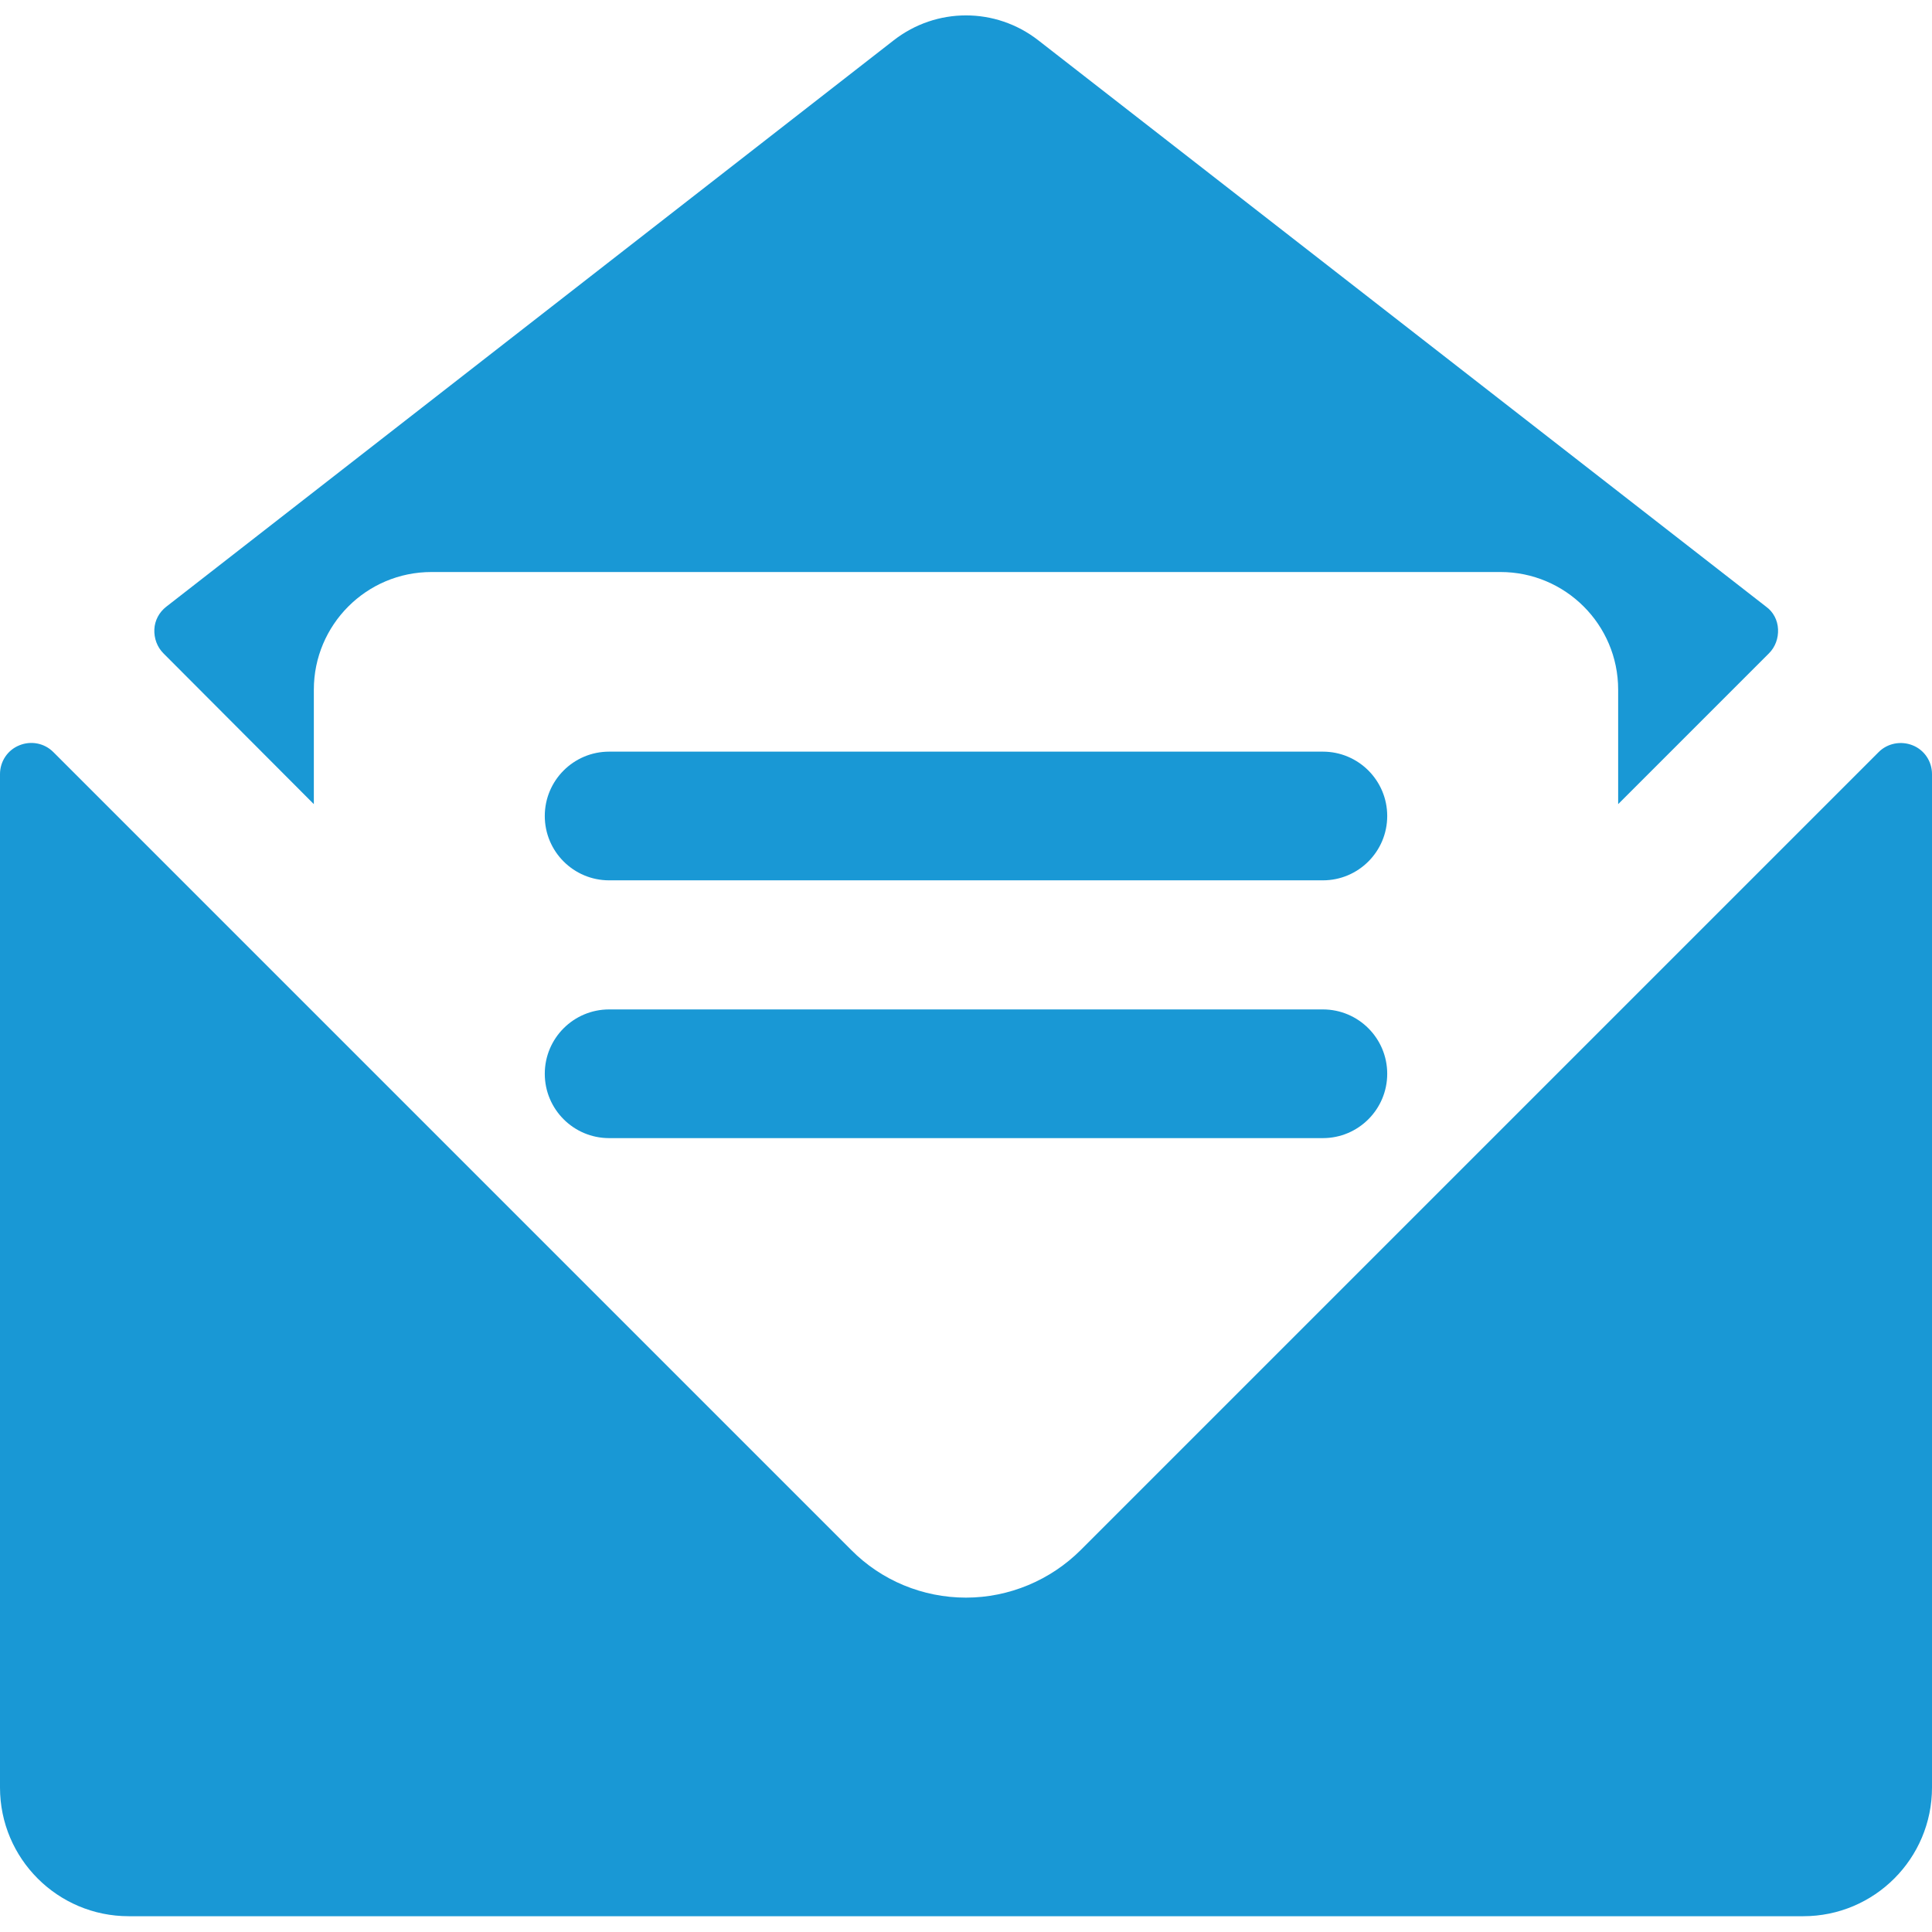 <?xml version="1.0" encoding="utf-8"?>
<!-- Generator: Adobe Illustrator 25.2.1, SVG Export Plug-In . SVG Version: 6.00 Build 0)  -->
<svg version="1.1" id="Capa_1" xmlns="http://www.w3.org/2000/svg" xmlns:xlink="http://www.w3.org/1999/xlink" x="0px" y="0px"
	 viewBox="0 0 489.4 489.4" style="enable-background:new 0 0 489.4 489.4;" xml:space="preserve">
<style type="text/css">
	.st0{fill:#1998D5;}
</style>
<g>
	<path class="st0" d="M79.5,203.7v-29c0-16.4,13.3-29.8,29.8-29.8h270.8c16.4,0,29.8,13.3,29.8,29.8v29l38.2-38.2
		c1.6-1.6,2.4-3.8,2.3-6.1c-0.1-2.3-1.2-4.4-3-5.7L263,10.2c-10.8-8.4-25.8-8.4-36.6,0L42.1,153.7c-1.8,1.4-2.9,3.5-3,5.7
		c-0.1,2.3,0.7,4.5,2.3,6.1L79.5,203.7z"/>
	<path class="st0" d="M484.5,188.8c-3-1.2-6.4-0.5-8.6,1.7L273.8,392.6c-7.7,7.7-18.2,12.1-29.1,12.1c-10.9,0-21.4-4.3-29.1-12.1
		L13.5,190.5c-2.3-2.3-5.7-2.9-8.6-1.7C1.9,190,0,192.9,0,196.1v256.7c0,18,14.6,32.6,32.6,32.6h424.2c18,0,32.6-14.6,32.6-32.6
		V196.1C489.4,192.9,487.5,190,484.5,188.8z"/>
	<path class="st0" d="M335.1,190.4H154.3c-9,0-16.3,7.3-16.3,16.3c0,9,7.3,16.3,16.3,16.3h180.8c9,0,16.3-7.3,16.3-16.3
		C351.4,197.7,344.1,190.4,335.1,190.4z"/>
	<path class="st0" d="M335.1,255.7H154.3c-9,0-16.3,7.3-16.3,16.3c0,9,7.3,16.3,16.3,16.3h180.8c9,0,16.3-7.3,16.3-16.3
		C351.4,263,344.1,255.7,335.1,255.7z"/>
</g>
</svg>
